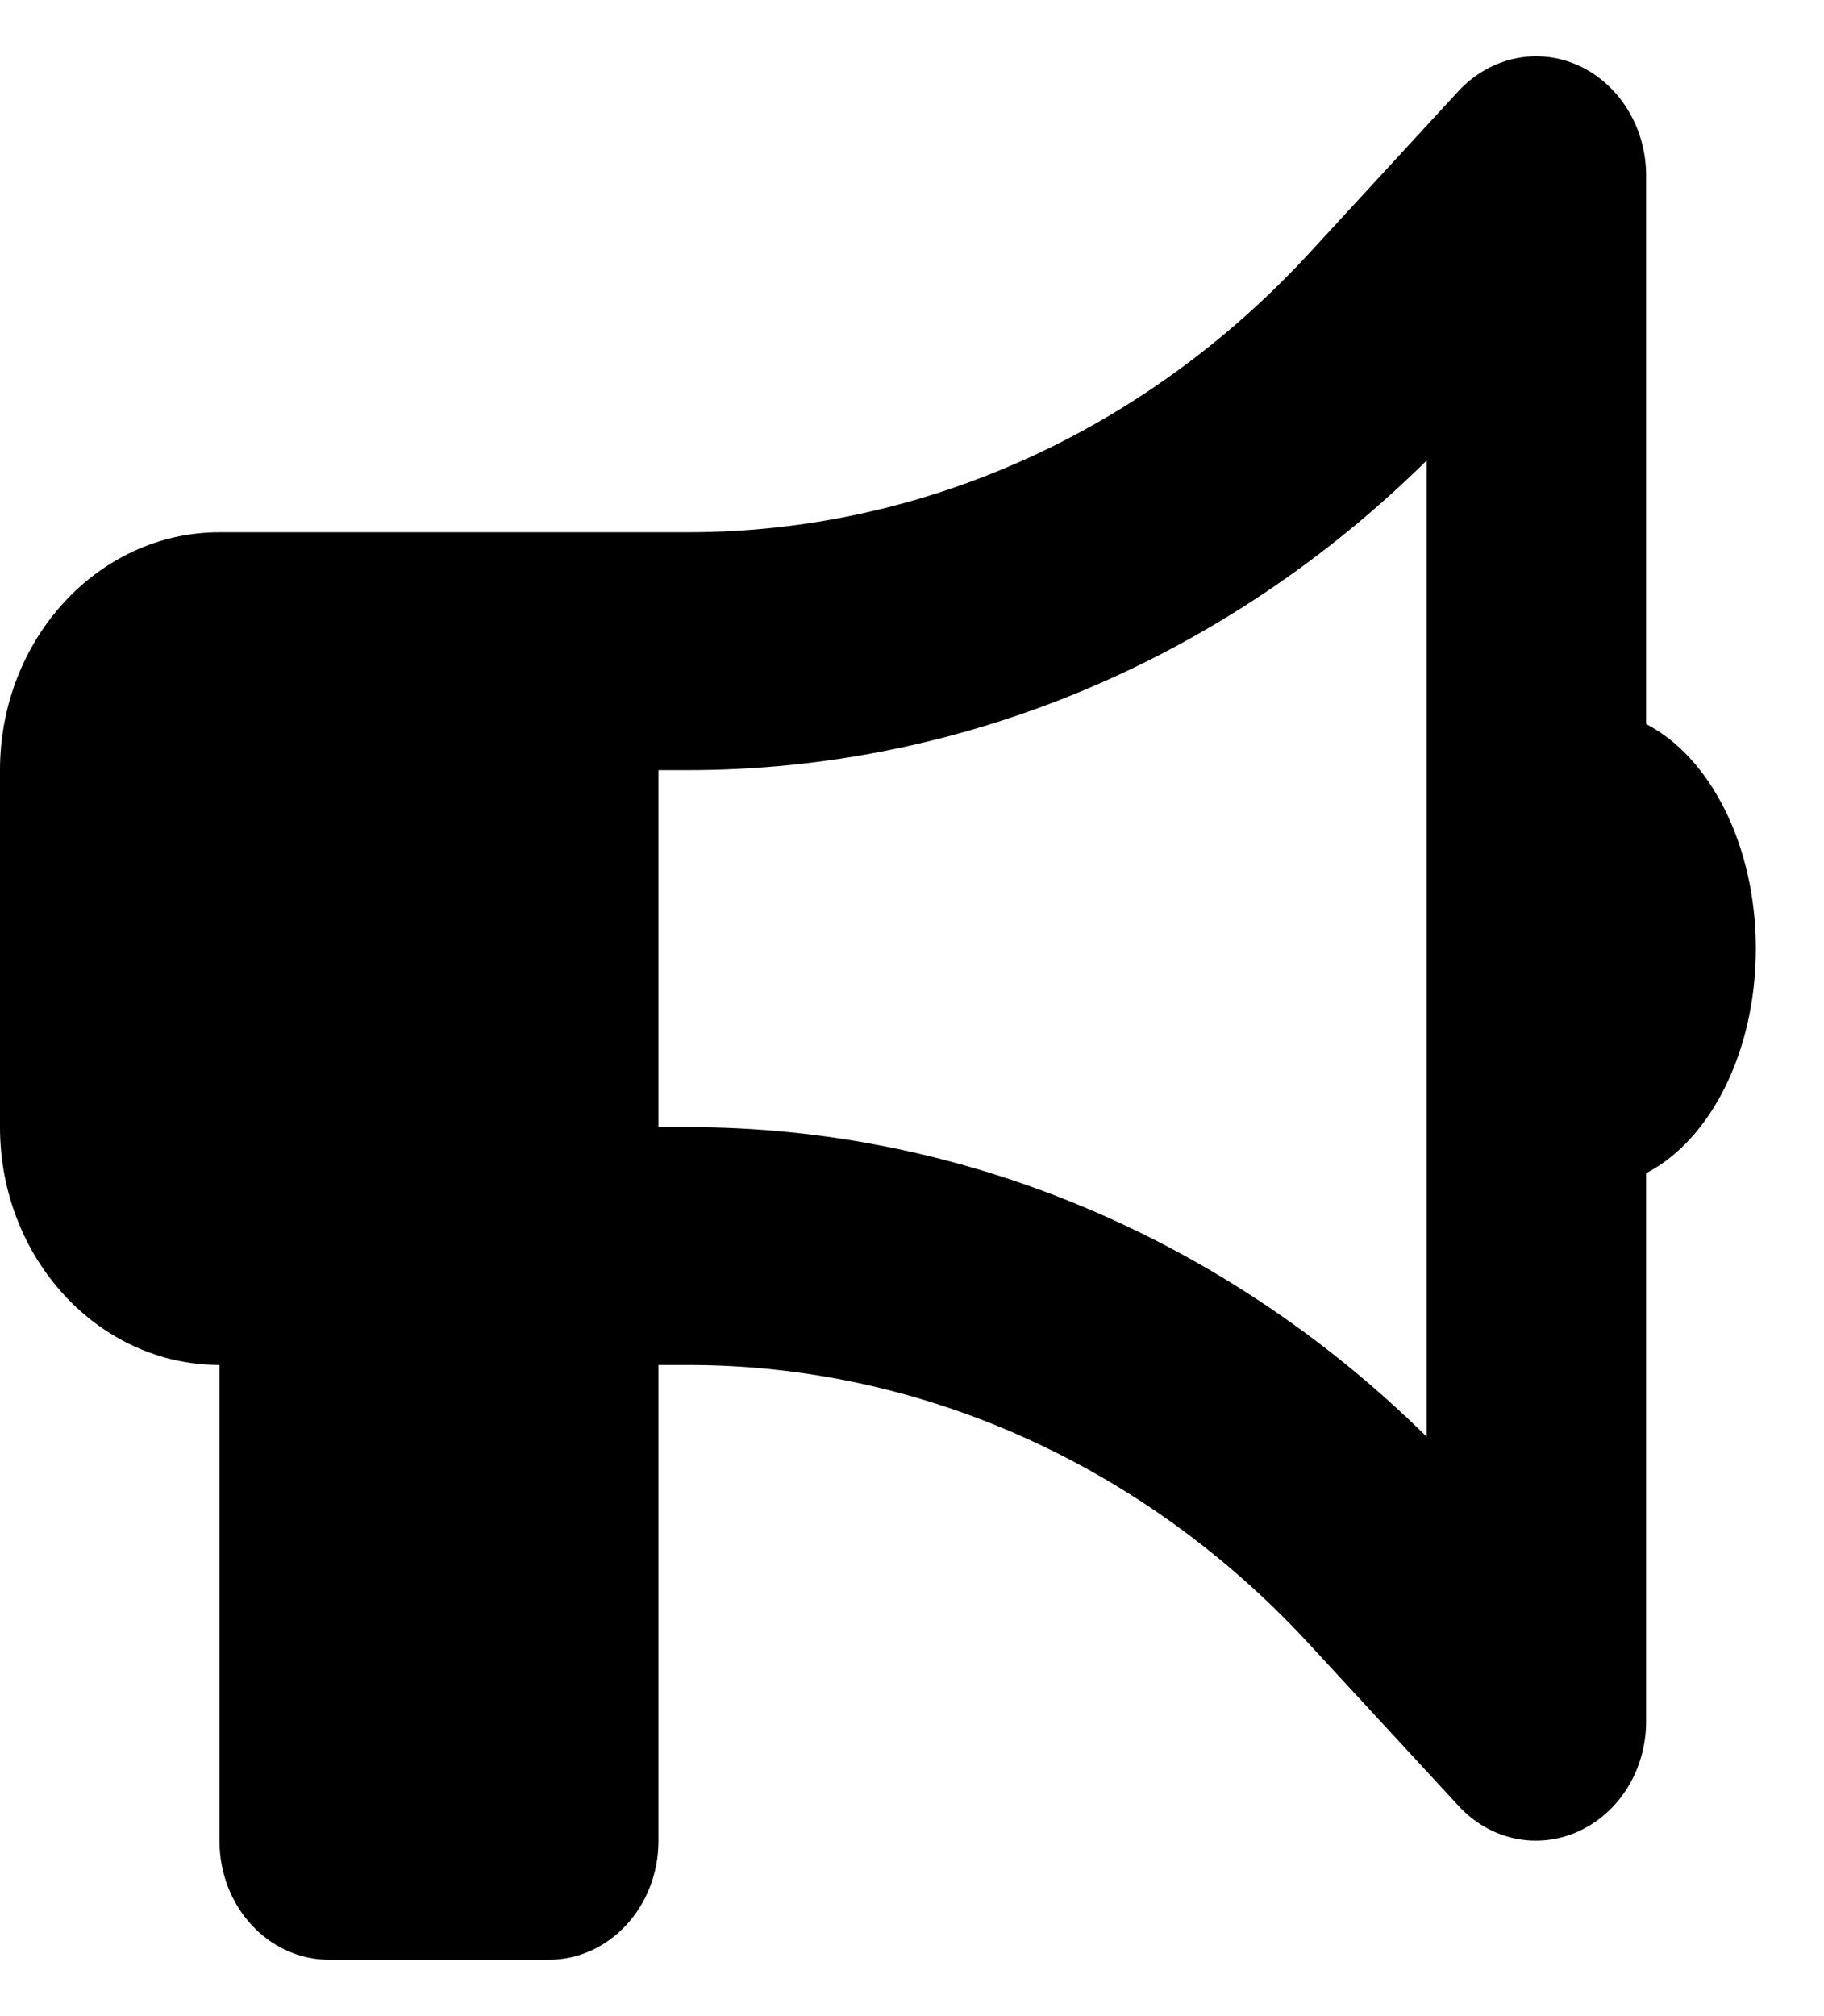 <svg width="19" height="21" viewBox="0 0 19 21" fill="none" xmlns="http://www.w3.org/2000/svg">
<g clip-path="url(#clip0_7701_3575)">
<path d="M17.147 1.827C17.147 1.328 16.868 0.875 16.44 0.681C16.011 0.488 15.521 0.596 15.193 0.948L13.635 2.64C11.921 4.499 9.595 5.544 7.17 5.544H6.859H5.716H2.286C1.025 5.544 0 6.656 0 8.022V11.74C0 13.106 1.025 14.218 2.286 14.218V19.174C2.286 19.859 2.797 20.413 3.429 20.413H5.716C6.348 20.413 6.859 19.859 6.859 19.174V14.218H7.17C9.595 14.218 11.921 15.263 13.635 17.122L15.193 18.81C15.521 19.166 16.011 19.27 16.44 19.077C16.868 18.883 17.147 18.434 17.147 17.931V12.22C17.811 11.879 18.29 10.961 18.29 9.881C18.29 8.801 17.811 7.883 17.147 7.542V1.827ZM14.861 4.797V9.881V14.965C12.76 12.893 10.02 11.74 7.17 11.74H6.859V8.022H7.17C10.02 8.022 12.76 6.869 14.861 4.797Z" fill="black"/>
</g>
<defs>
<clipPath id="clip0_7701_3575">
<rect width="18.29" height="19.824" fill="white" transform="translate(0 0.588)"/>
</clipPath>
</defs>
</svg>
